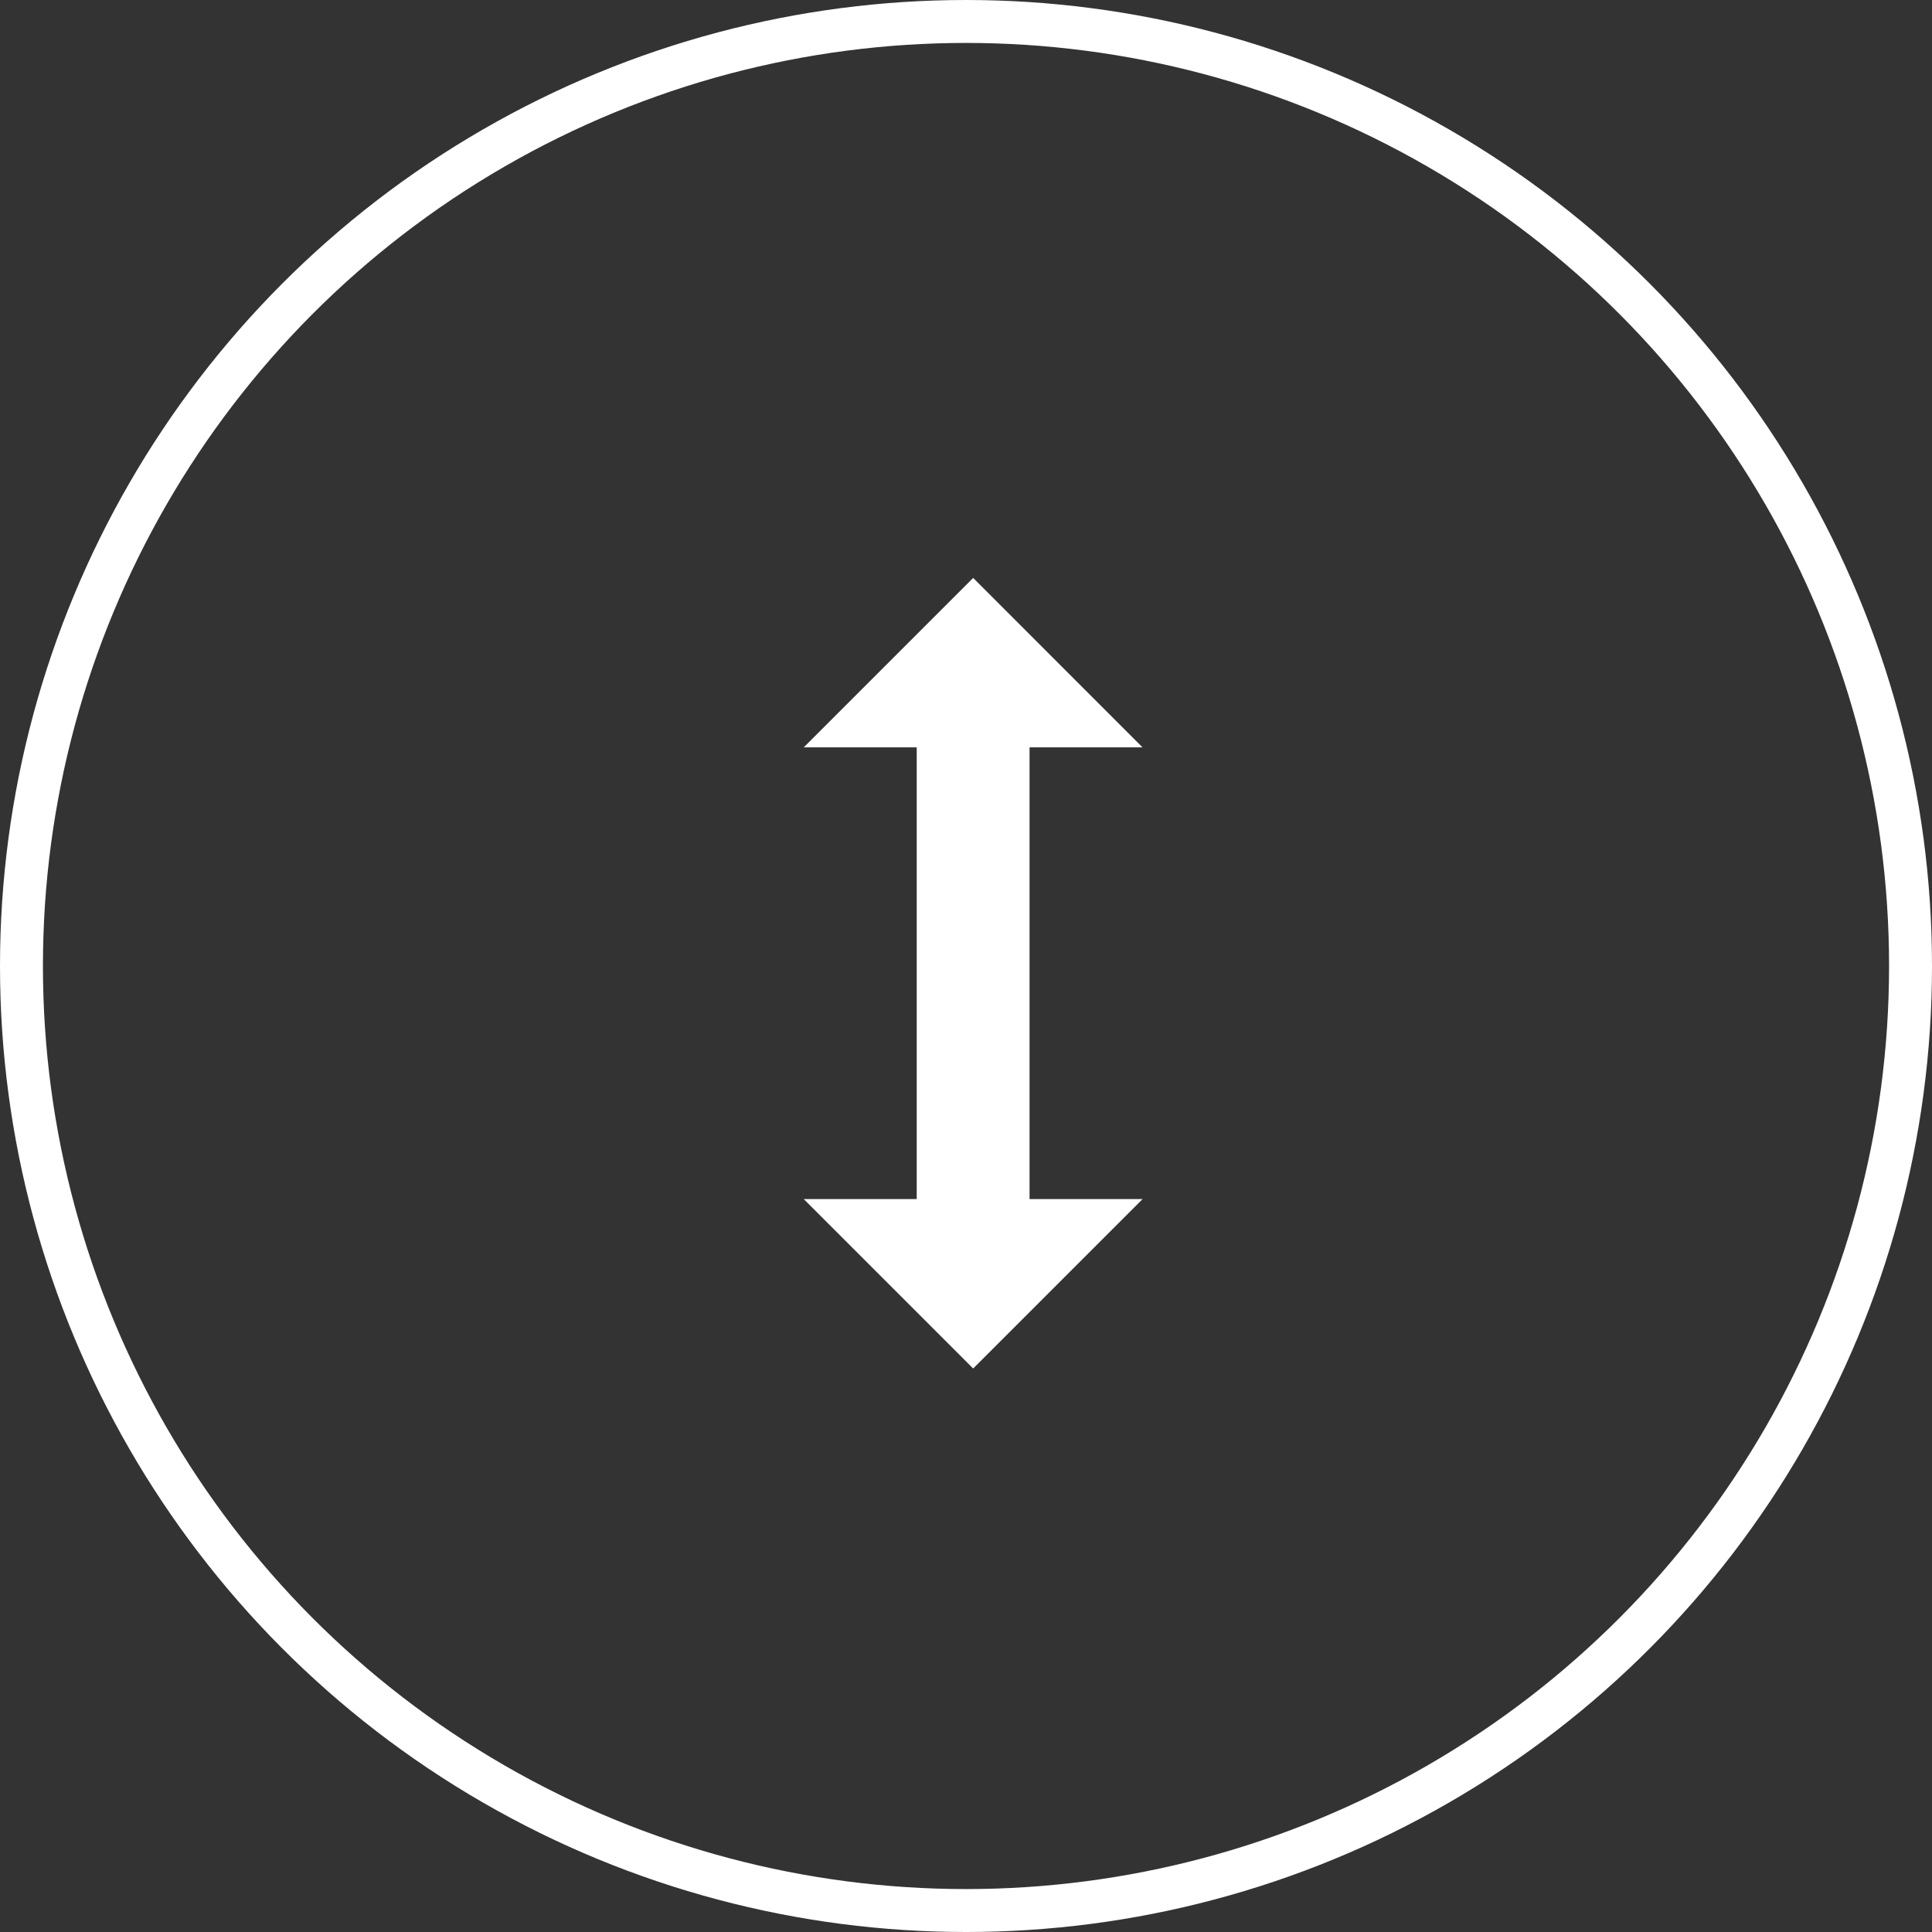<svg xmlns="http://www.w3.org/2000/svg" width="45" height="45" viewBox="0 0 45 45">
  <rect x="0" y="0" width="45" height="45" fill="#333333" stroke="none"/>
  <g id="Group_65" data-name="Group 65" transform="translate(-937.665 -941.665)">
    <g id="Ellipse_7" data-name="Ellipse 7" transform="translate(937.665 941.665)" fill="rgba(255,255,255,0)" stroke="#fff" stroke-width="1">
      <circle cx="22.5" cy="22.5" r="22.5" stroke="none"/>
      <circle cx="22.5" cy="22.5" r="22" fill="none"/>
    </g>
    <path id="Icon_open-move" data-name="Icon open-move" d="M9.787,0,5.841,3.946H8.472V14.468H5.841l3.946,3.946,3.946-3.946H11.1V3.946h2.631Z" transform="translate(950.545 955.126)" fill="#fff"/>
  </g>
</svg>

